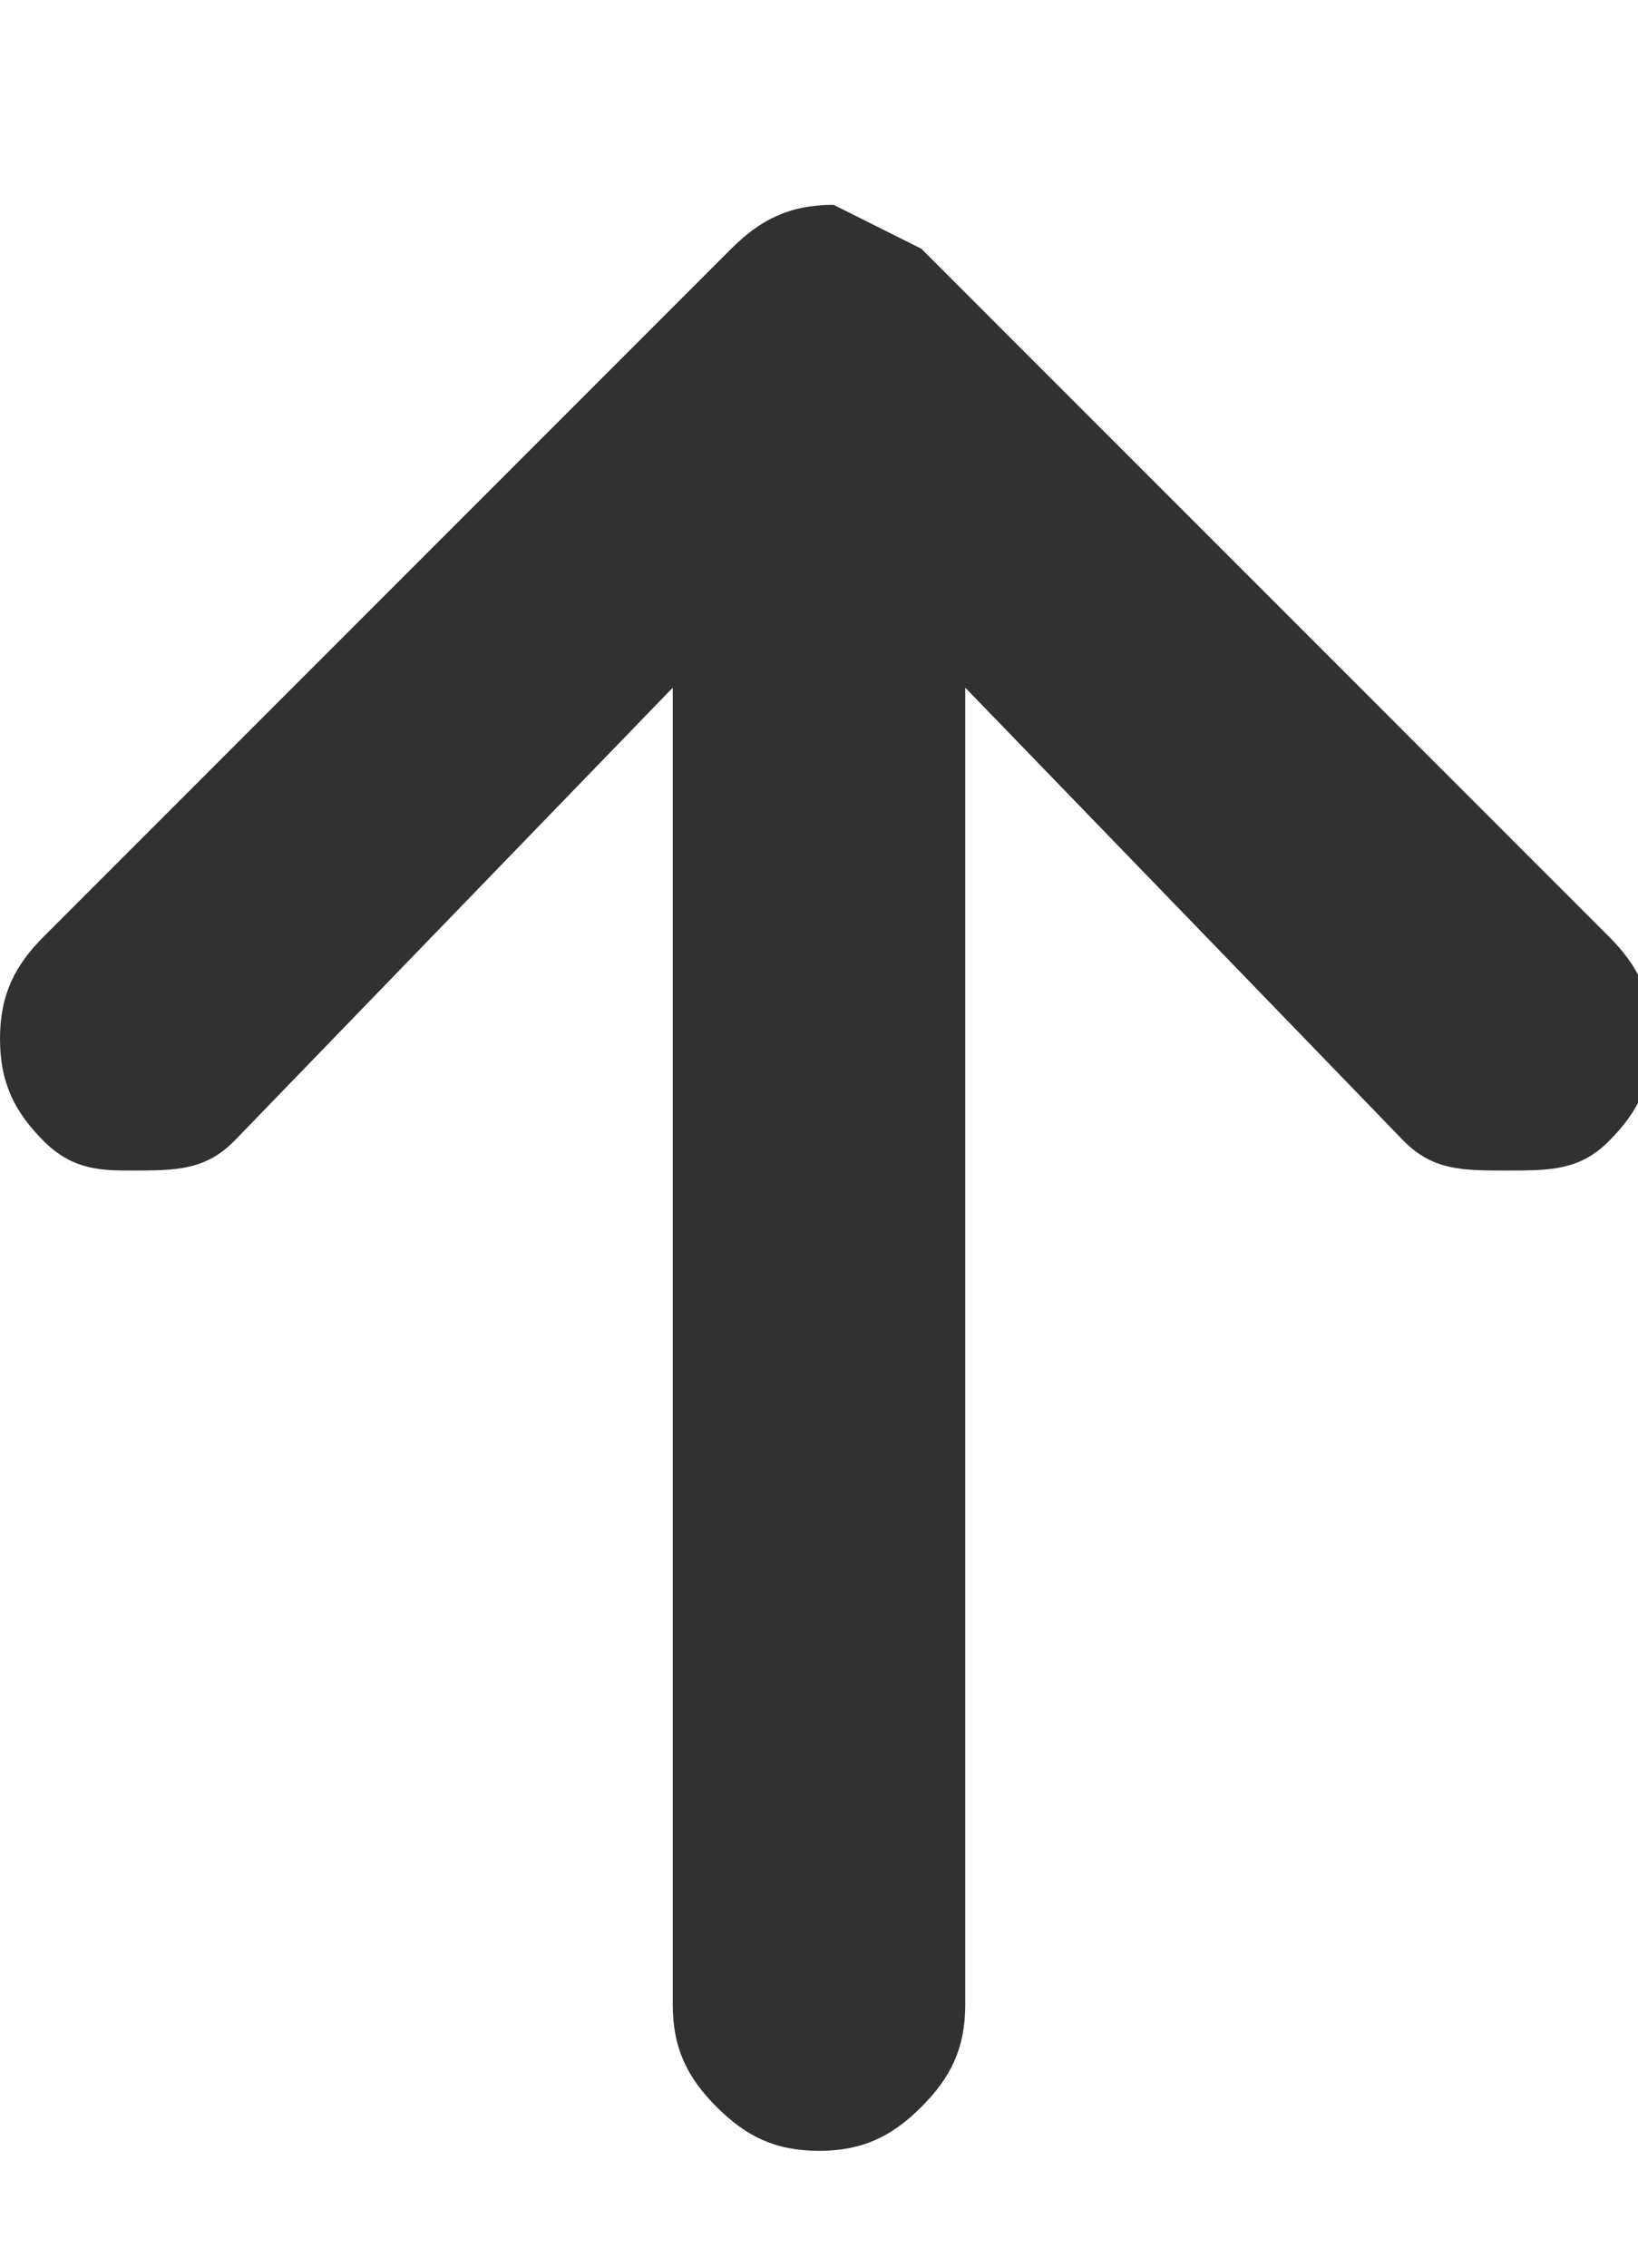 <?xml version="1.0" encoding="utf-8"?>
<!-- Generator: Adobe Illustrator 27.4.1, SVG Export Plug-In . SVG Version: 6.00 Build 0)  -->
<svg version="1.1" id="レイヤー_1" xmlns="http://www.w3.org/2000/svg" xmlns:xlink="http://www.w3.org/1999/xlink" x="0px"
	 y="0px" viewBox="0 0 11.2 15.5" style="enable-background:new 0 0 11.2 15.5;" xml:space="preserve">
<style type="text/css">
	.st0{enable-background:new    ;}
	.st1{fill:#313131;}
</style>
<g class="st0">
	<path class="st1" d="M6.3,1.7L11,6.4c0.2,0.2,0.3,0.4,0.3,0.7S11.2,7.6,11,7.8C10.8,8,10.6,8,10.3,8S9.8,8,9.6,7.8L6.6,4.7v9
		c0,0.3-0.1,0.5-0.3,0.7s-0.4,0.3-0.7,0.3c-0.3,0-0.5-0.1-0.7-0.3s-0.3-0.4-0.3-0.7v-9L1.6,7.8C1.4,8,1.2,8,0.9,8
		C0.7,8,0.5,8,0.3,7.8C0.1,7.6,0,7.4,0,7.1s0.1-0.5,0.3-0.7L5,1.7c0.2-0.2,0.4-0.3,0.7-0.3C5.9,1.5,6.1,1.6,6.3,1.7z"/>
</g>
</svg>
